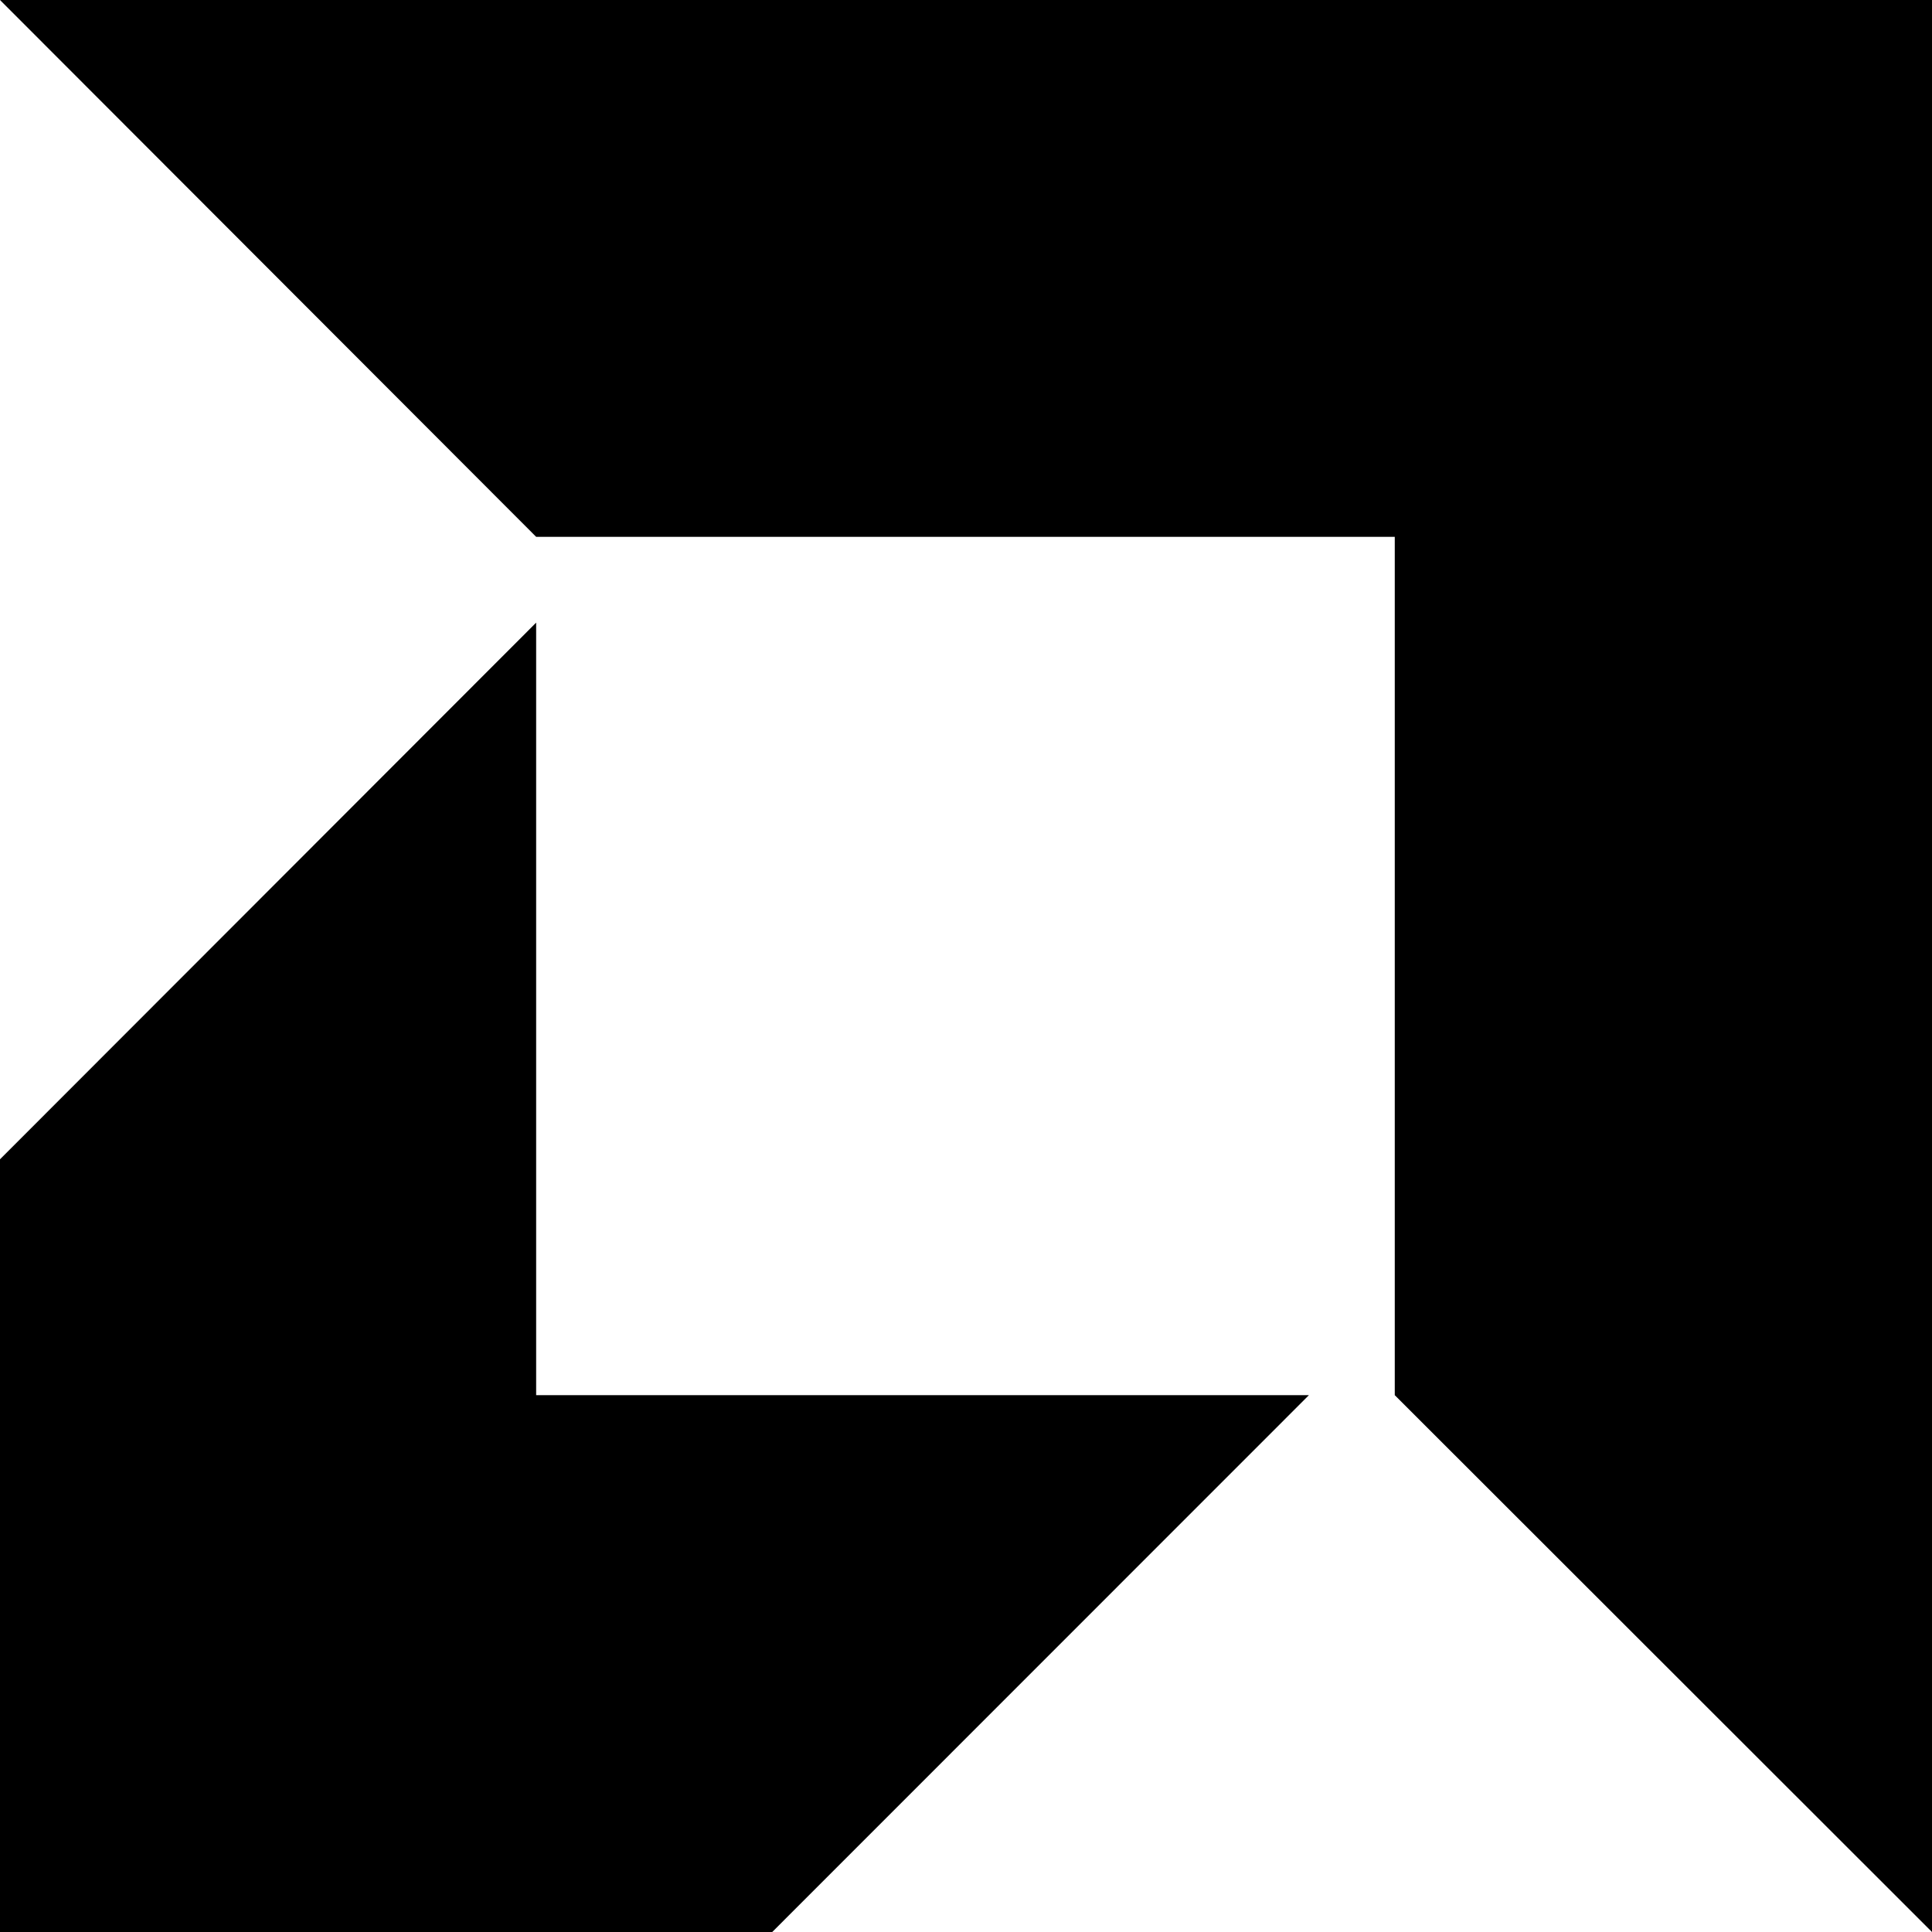 <?xml version="1.0" encoding="utf-8"?>
<!-- Generator: www.svgicons.com -->
<svg xmlns="http://www.w3.org/2000/svg" width="800" height="800" viewBox="0 0 512 512">
<path fill="currentColor" d="M512 512L369.628 369.736V142.264H142.085L0 0h512zM142.085 369.736V165.004L0 307.226V512h204.651l142.22-142.264z"/>
</svg>